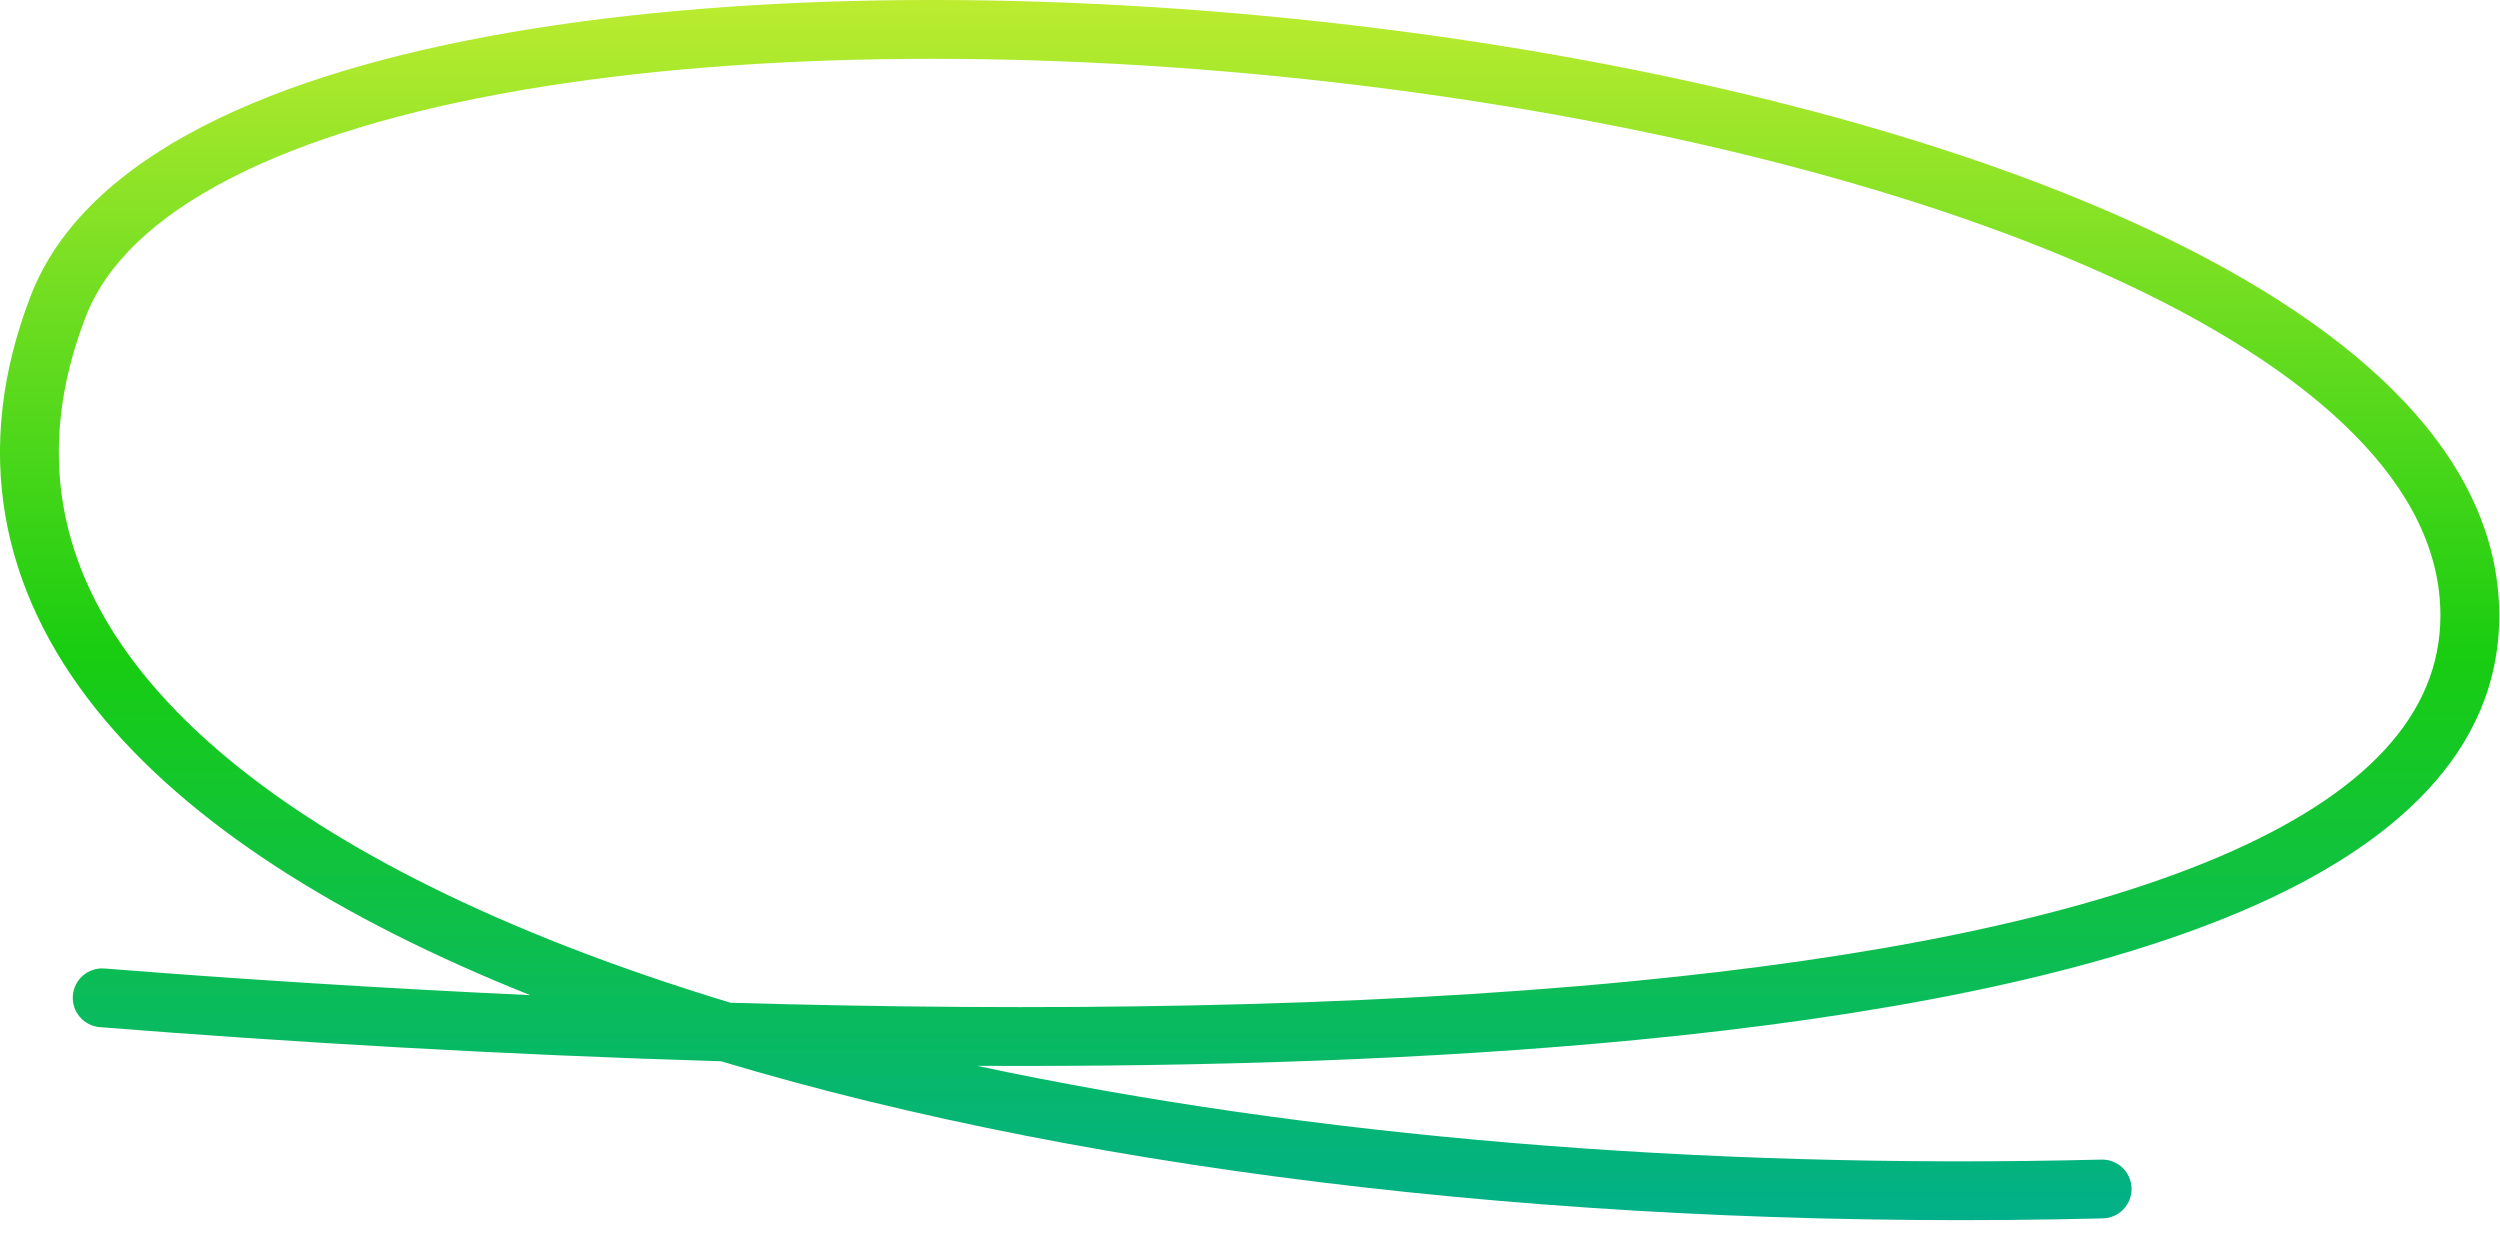 <?xml version="1.0" encoding="UTF-8"?> <svg xmlns="http://www.w3.org/2000/svg" width="85" height="42" viewBox="0 0 85 42" fill="none"><path d="M82.974 20.926C82.974 18.768 81.963 16.702 80.01 14.74C78.051 12.772 75.196 10.965 71.669 9.368C64.619 6.175 55.092 3.912 45.313 2.794C35.537 1.676 25.591 1.713 17.715 3.067C13.775 3.745 10.399 4.745 7.833 6.064C5.257 7.389 3.602 8.979 2.908 10.784C1.168 15.306 1.993 19.31 4.826 22.856C7.707 26.463 12.691 29.616 19.274 32.182C21.026 32.864 22.884 33.501 24.835 34.093C35.287 34.396 46.038 34.275 55.441 33.367C63.503 32.589 70.49 31.241 75.434 29.138C80.419 27.017 82.974 24.297 82.974 20.926ZM84.974 20.926C84.974 25.554 81.404 28.772 76.217 30.979C70.989 33.203 63.759 34.574 55.633 35.358C48.663 36.031 40.974 36.276 33.222 36.239C44.469 38.639 57.767 39.768 71.449 39.426C72.001 39.412 72.459 39.848 72.473 40.4C72.487 40.953 72.051 41.411 71.499 41.425C54.217 41.857 37.445 39.965 24.514 36.083C17.113 35.863 9.88 35.438 3.395 34.923C2.845 34.879 2.434 34.397 2.477 33.847C2.521 33.296 3.003 32.885 3.553 32.929C8.085 33.288 12.975 33.602 18.027 33.835C11.543 31.246 6.376 28.003 3.262 24.105C0.017 20.041 -0.971 15.295 1.041 10.066C1.981 7.622 4.115 5.727 6.917 4.286C9.729 2.84 13.323 1.794 17.377 1.097C25.489 -0.299 35.634 -0.326 45.541 0.807C55.444 1.939 65.191 4.239 72.494 7.546C76.143 9.199 79.235 11.126 81.428 13.329C83.628 15.539 84.974 18.084 84.974 20.926Z" fill="url(#paint0_linear_42006_1851)"></path><defs><linearGradient id="paint0_linear_42006_1851" x1="42.487" y1="0" x2="42.487" y2="41.485" gradientUnits="userSpaceOnUse"><stop stop-color="#BCEC30"></stop><stop offset="0.534" stop-color="#19CD10"></stop><stop offset="1" stop-color="#01B089"></stop></linearGradient></defs></svg> 